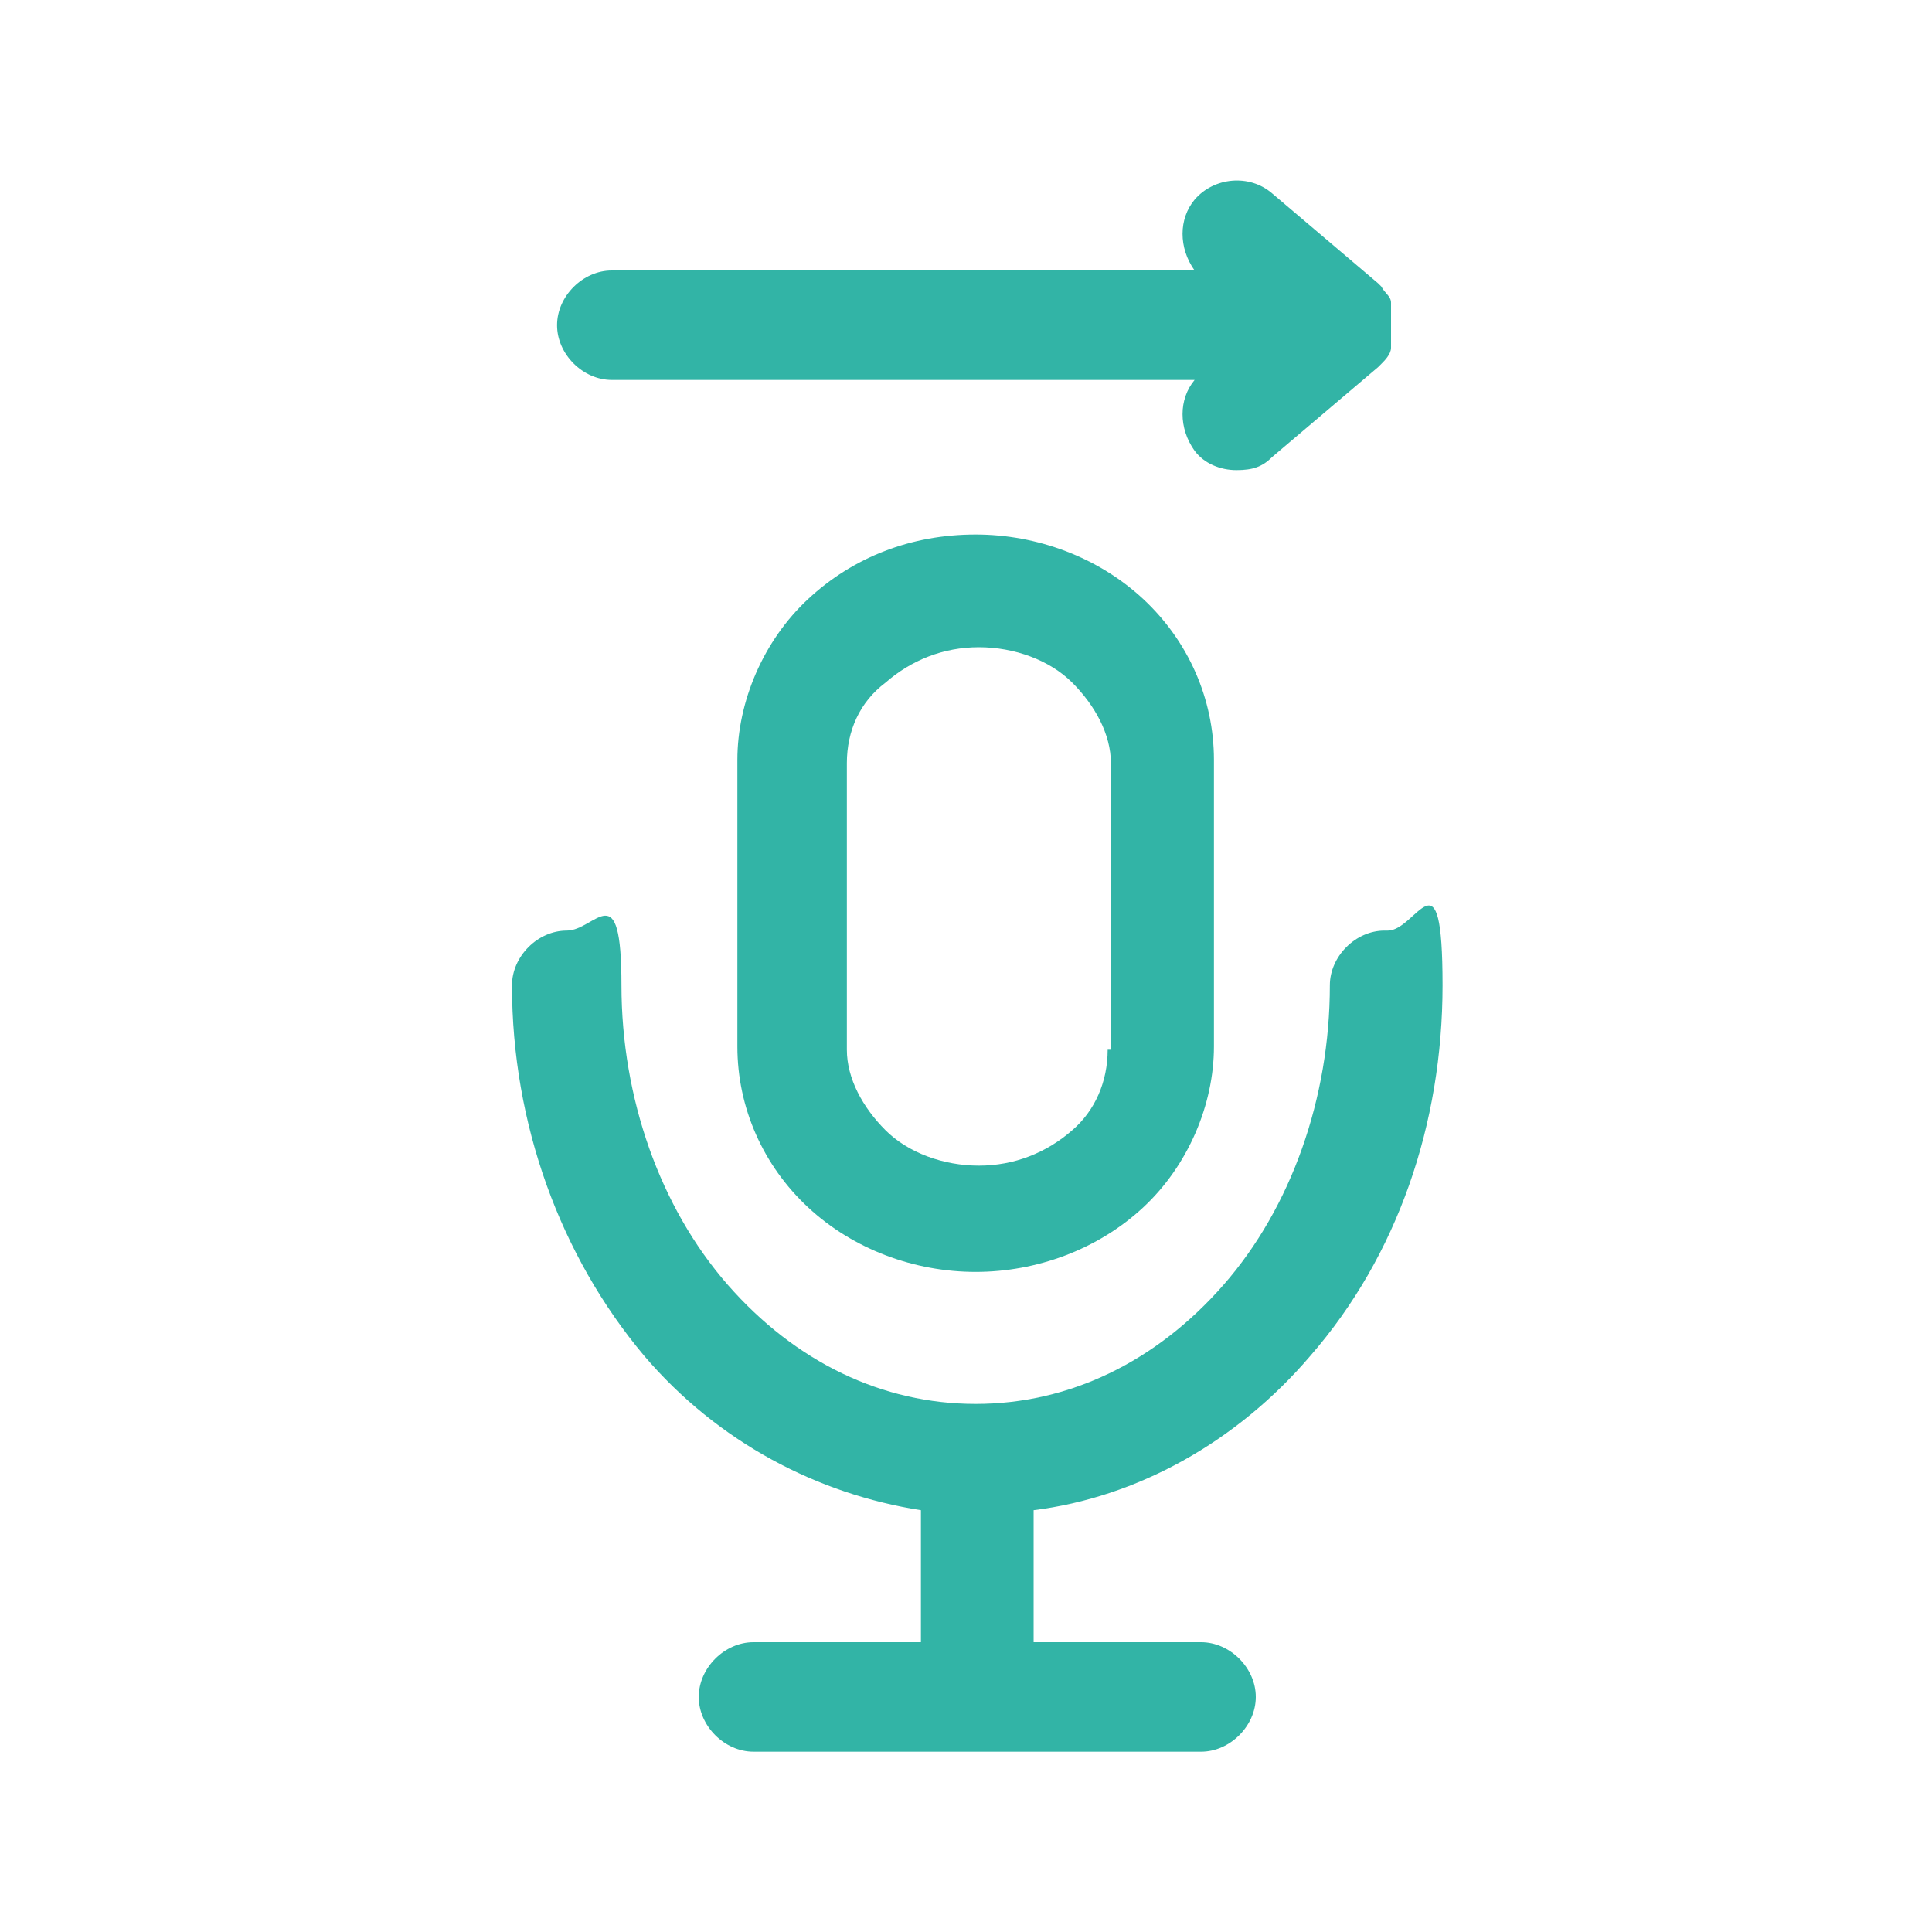 <?xml version="1.0" encoding="UTF-8"?>
<svg id="Layer_1" xmlns="http://www.w3.org/2000/svg" version="1.1" viewBox="0 0 60 60">
  <!-- Generator: Adobe Illustrator 29.1.0, SVG Export Plug-In . SVG Version: 2.1.0 Build 142)  -->
  <defs>
    <style>
      .st0 {
        fill: #32b4a6;
      }
    </style>
  </defs>
  <path class="st0" d="M30.3,16.6c-2,0-3.8.7-5.2,2-1.4,1.3-2.2,3.2-2.2,5v8.9c0,1.9.8,3.7,2.2,5,1.4,1.3,3.3,2,5.2,2s3.8-.7,5.2-2c1.4-1.3,2.2-3.2,2.2-5v-8.9c0-1.9-.8-3.7-2.2-5-1.4-1.3-3.3-2-5.2-2ZM34.4,32.6c0,1-.4,1.9-1.1,2.5-.8.7-1.8,1.1-2.9,1.1s-2.2-.4-2.9-1.1c-.7-.7-1.2-1.6-1.2-2.5v-8.9c0-1,.4-1.9,1.2-2.5.8-.7,1.8-1.1,2.9-1.1s2.2.4,2.9,1.1c.7.7,1.2,1.6,1.2,2.5v8.9Z"/>
  <path class="st0" d="M43,28.9c-.9,0-1.7.8-1.7,1.7,0,3.5-1.2,6.9-3.3,9.3-2.1,2.4-4.8,3.7-7.7,3.7s-5.6-1.3-7.7-3.7c-2.1-2.4-3.3-5.8-3.3-9.3s-.8-1.7-1.7-1.7-1.7.8-1.7,1.7c0,4.3,1.5,8.4,4.1,11.5,2.3,2.7,5.4,4.3,8.6,4.8v4.1h-5.2c-.9,0-1.7.8-1.7,1.7s.8,1.7,1.7,1.7h13.9c.9,0,1.7-.8,1.7-1.7s-.8-1.7-1.7-1.7h-5.2v-4.1c3.2-.4,6.3-2.1,8.6-4.8,2.7-3.1,4.1-7.2,4.1-11.5s-.8-1.7-1.7-1.7Z"/>
  <path class="st0" d="M19,11.8h18.1c-.5.6-.5,1.5,0,2.2.3.4.8.6,1.3.6s.8-.1,1.1-.4l3.3-2.8s0,0,.1-.1c.1-.1.3-.3.3-.5,0,0,0,0,0-.1h0s0,0,0,0c0,0,0,0,0,0h0s0,0,0,0c0,0,0-.2,0-.3h0c0-.1,0-.2,0-.3s0-.2,0-.3c0,0,0,0,0,0,0-.1,0-.2,0-.3,0,0,0,0,0,0,0,0,0,0,0,0h0s0,0,0-.1c0-.2-.2-.3-.3-.5,0,0,0,0-.1-.1l-3.3-2.8c-.7-.6-1.8-.5-2.4.2-.5.6-.5,1.5,0,2.2h-18.1c-.9,0-1.7.8-1.7,1.7s.8,1.7,1.7,1.7Z"/>
</svg>